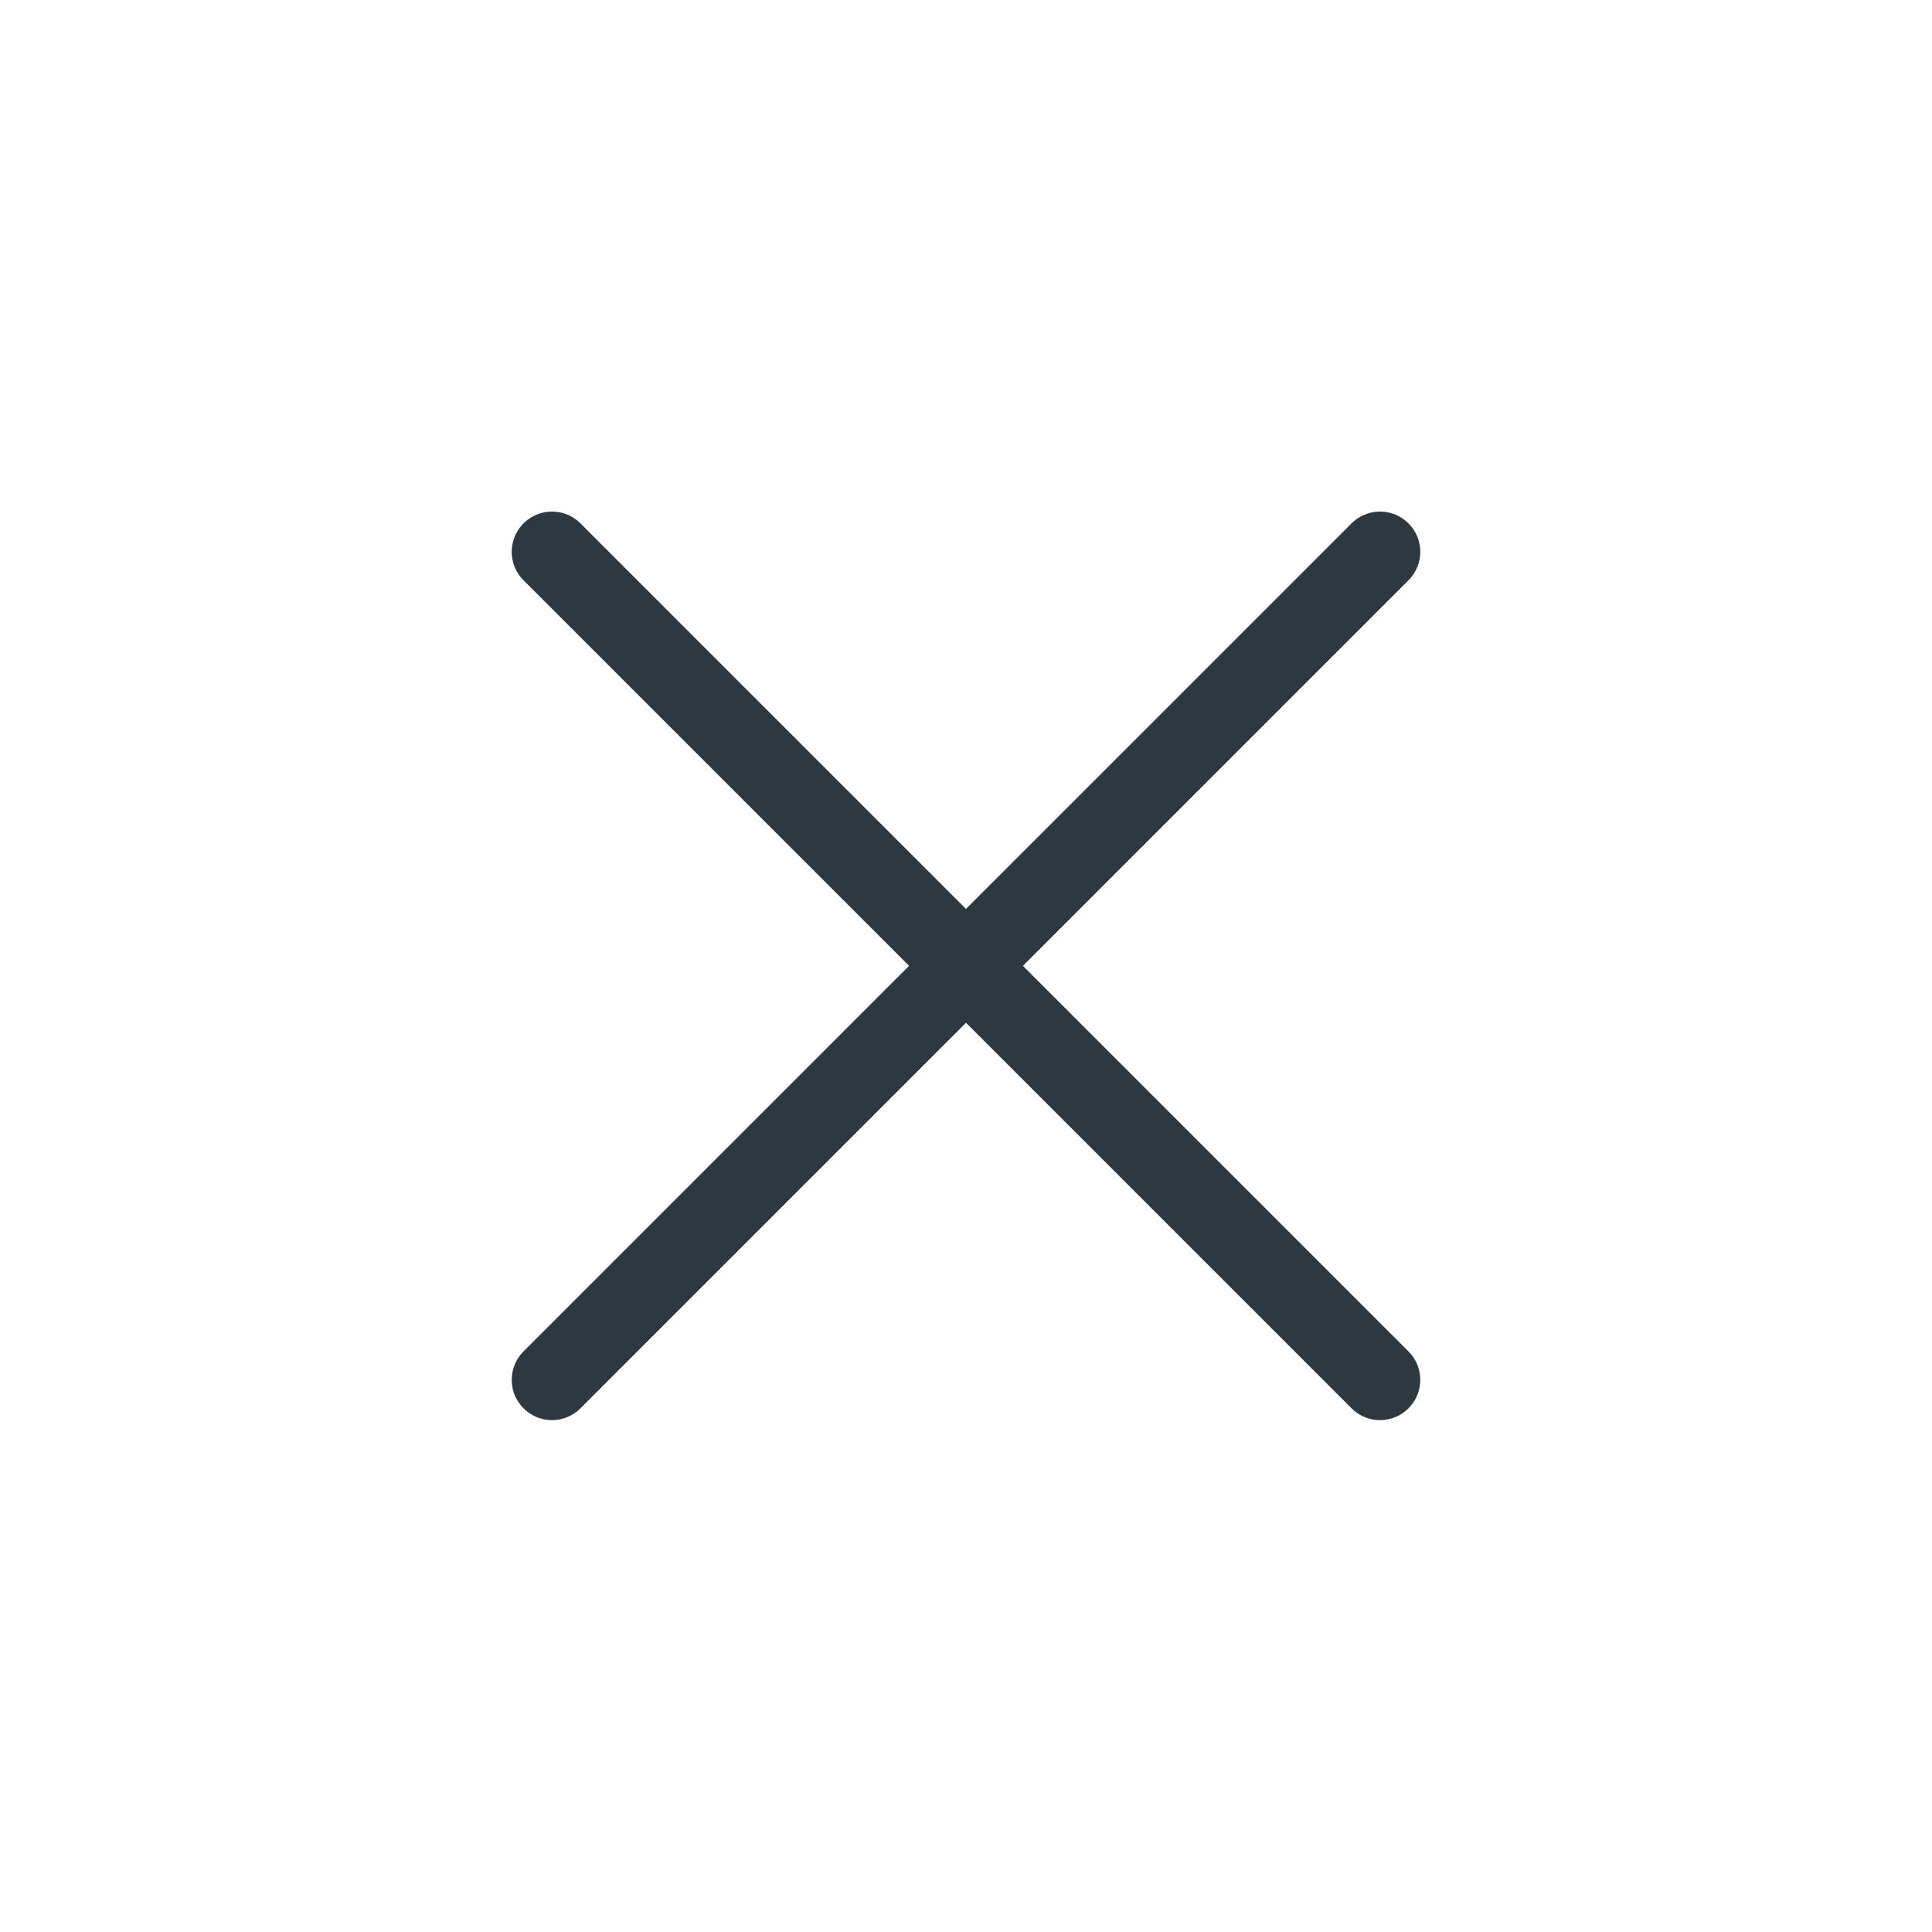 <svg xmlns="http://www.w3.org/2000/svg" width="24" height="24" fill="none" viewBox="0 0 24 24"><path stroke="#2D3840" stroke-linecap="round" stroke-linejoin="round" d="M17.143 6.855 6.857 17.141m0-10.286 10.286 10.286"/></svg>